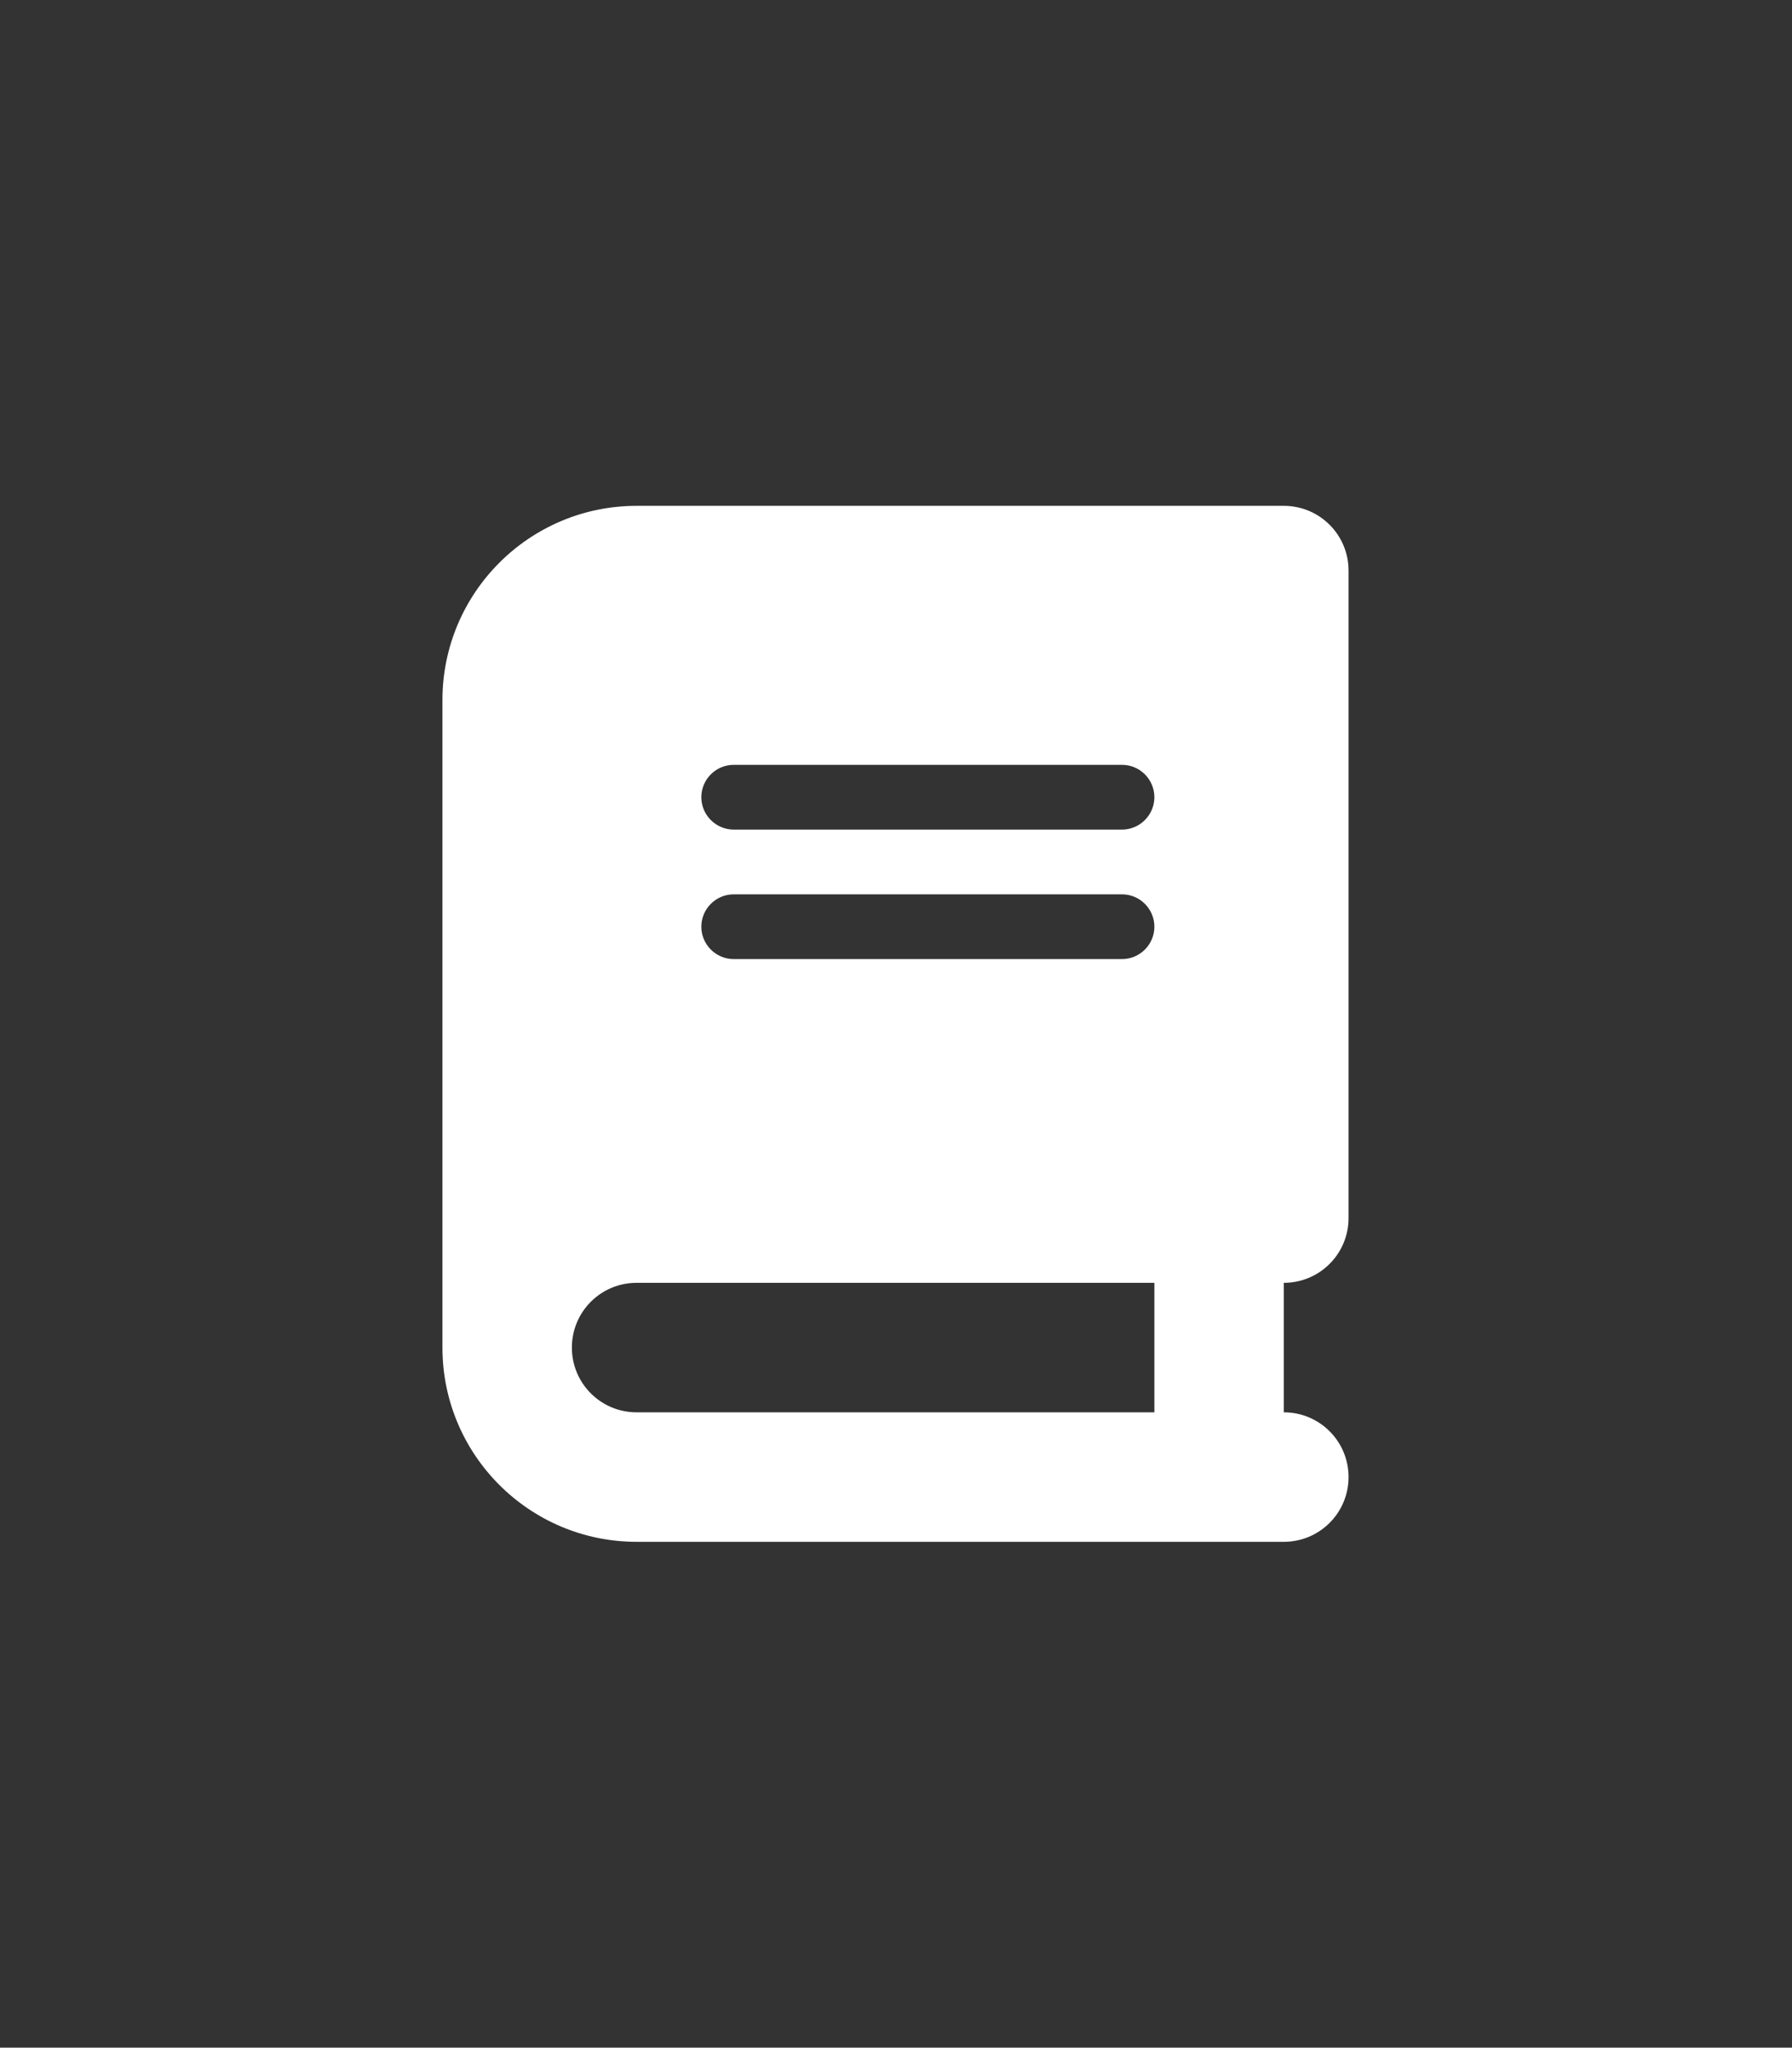 <svg style="fill-rule:evenodd;clip-rule:evenodd;stroke-linejoin:round;stroke-miterlimit:2;" xml:space="preserve" xmlns:xlink="http://www.w3.org/1999/xlink" xmlns="http://www.w3.org/2000/svg" version="1.1" viewBox="0 0 886 1012" height="100%" width="100%">
    <rect x="0" y="0" width="886" height="1012" fill="#333333" stroke="none"/>
    <g transform="matrix(1,0,0,1,218.75,250)">
        <path style="fill:white;fill-rule:nonzero;" d="M96,0C43,0 0,43 0,96L0,416C0,469 43,512 96,512L416,512C433.7,512 448,497.7 448,480C448,462.3 433.7,448 416,448L416,384C433.7,384 448,369.7 448,352L448,32C448,14.3 433.7,0 416,0L96,0ZM96,384L352,384L352,448L96,448C78.3,448 64,433.7 64,416C64,398.3 78.3,384 96,384ZM128,144C128,135.2 135.2,128 144,128L336,128C344.8,128 352,135.2 352,144C352,152.8 344.8,160 336,160L144,160C135.2,160 128,152.8 128,144ZM144,192L336,192C344.8,192 352,199.2 352,208C352,216.8 344.8,224 336,224L144,224C135.2,224 128,216.8 128,208C128,199.2 135.2,192 144,192Z"></path>
    </g>
</svg>
